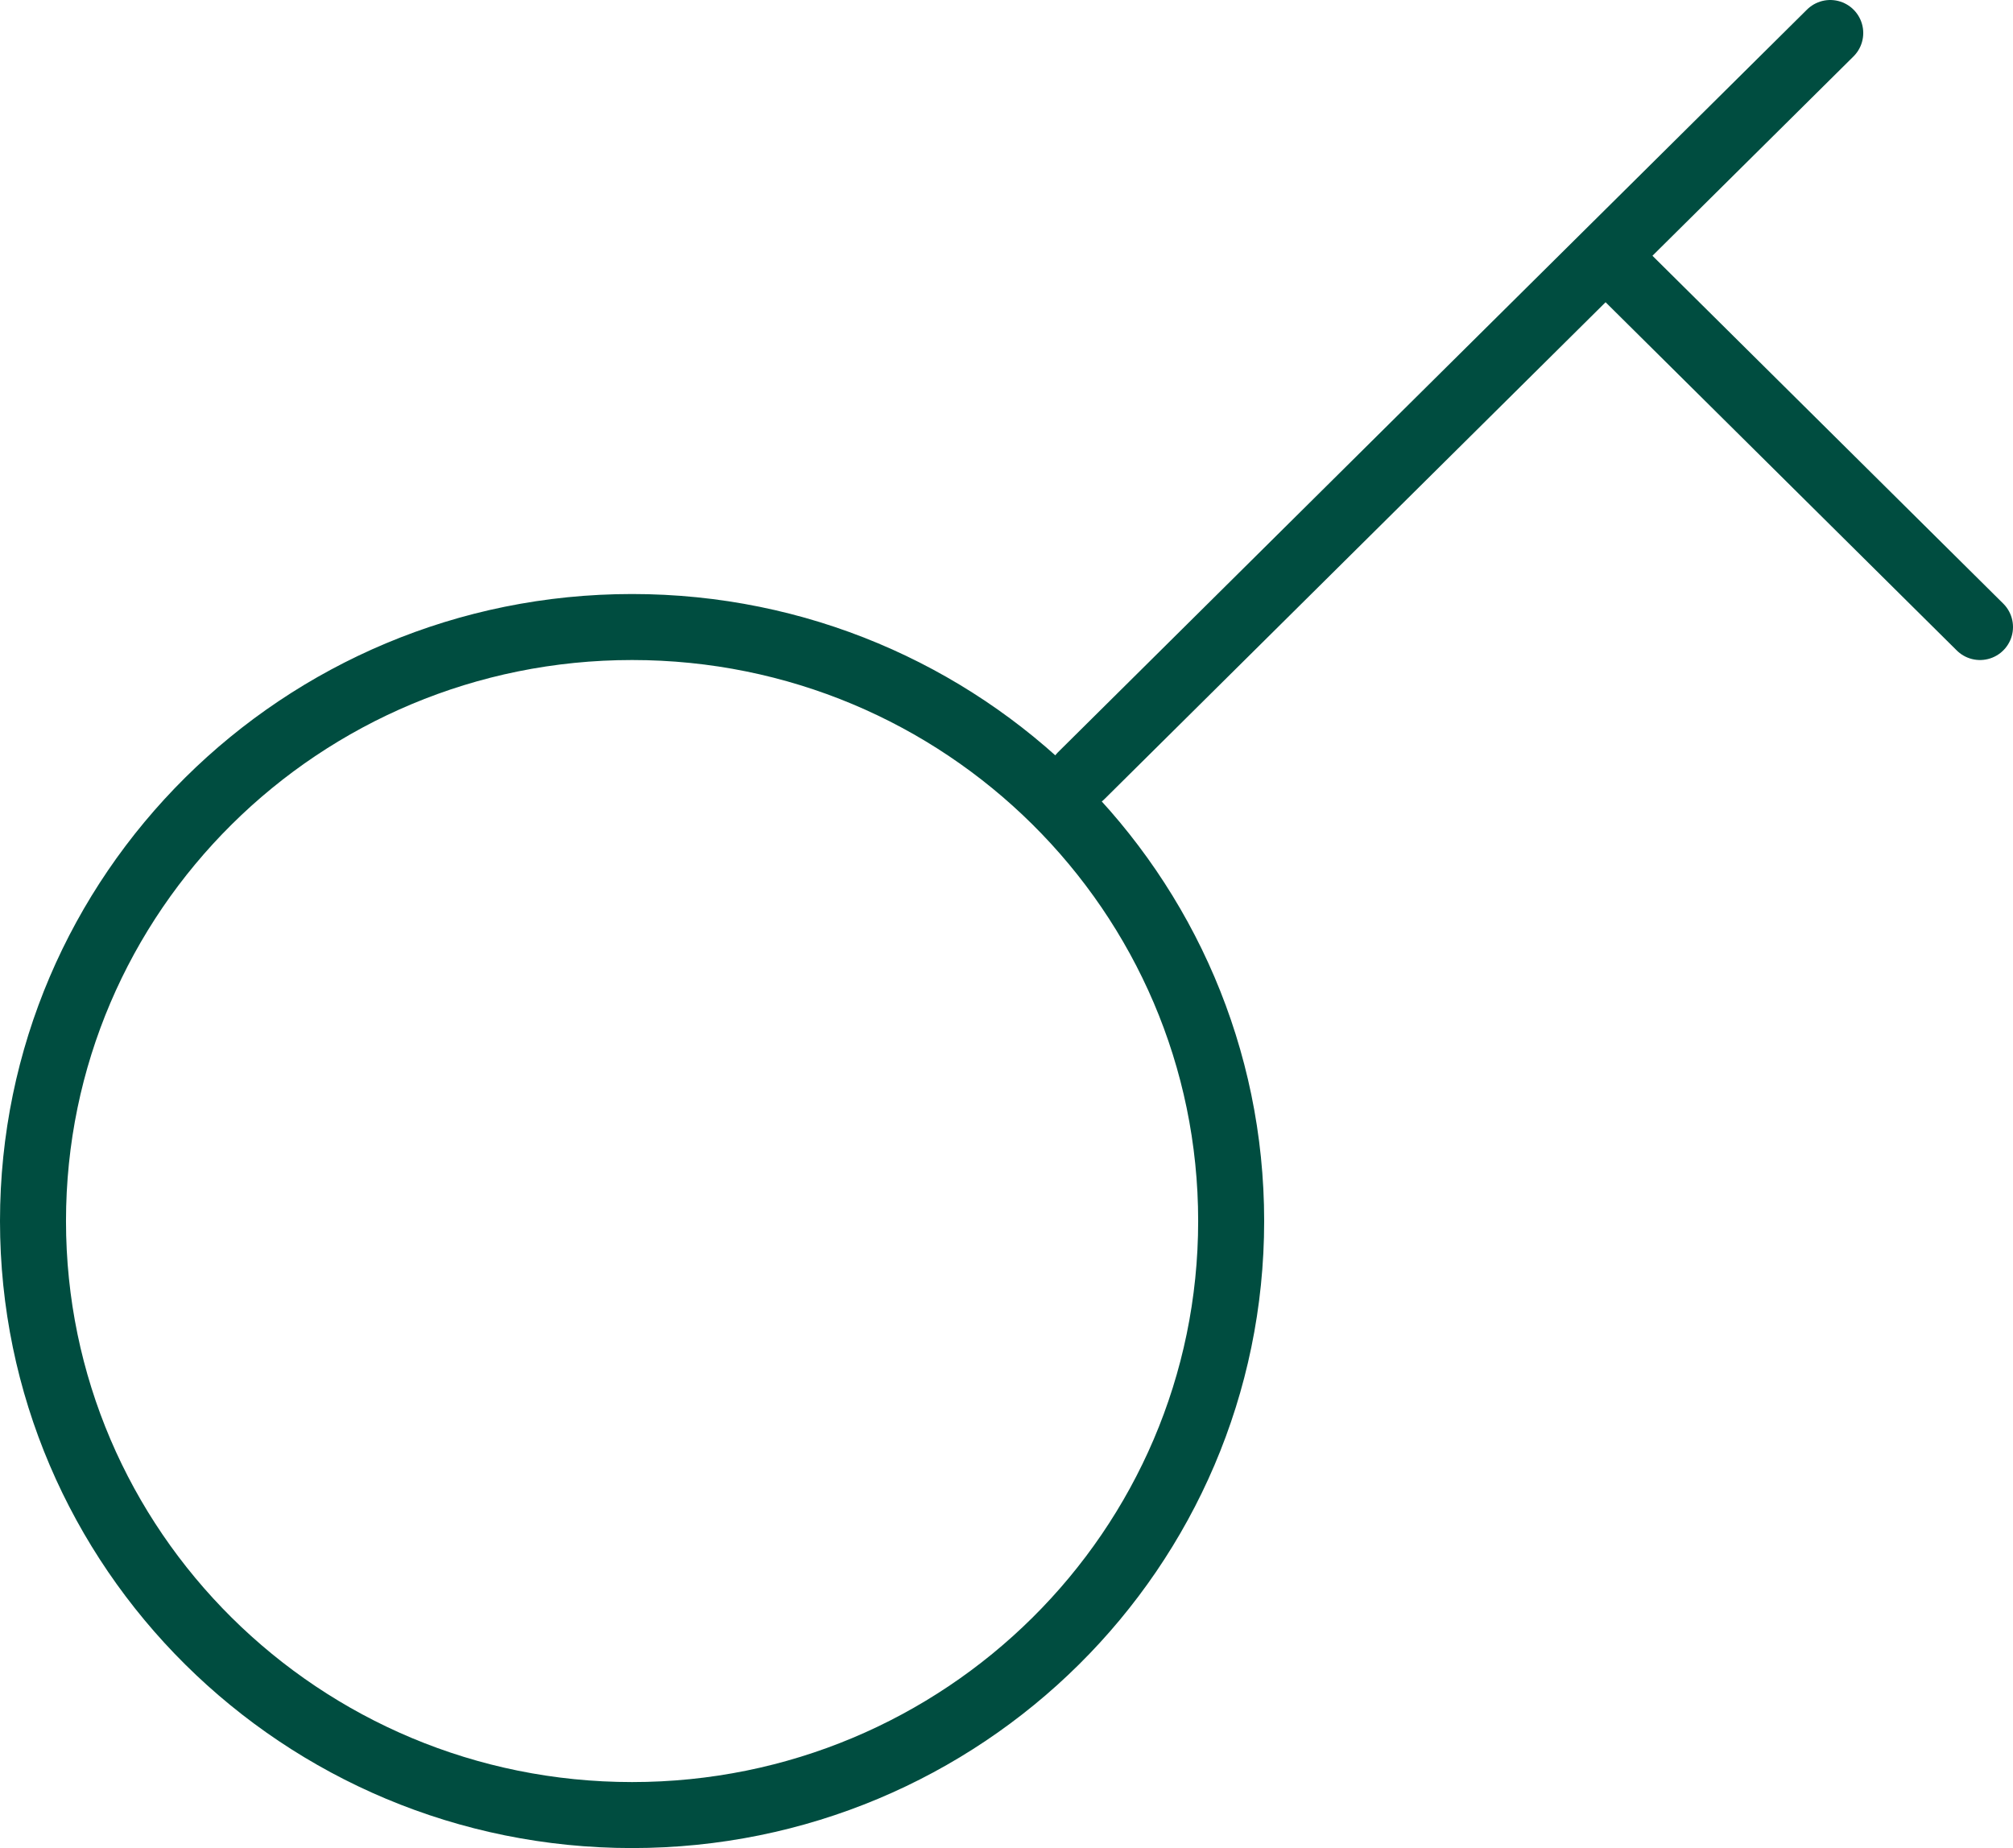 <?xml version="1.0" encoding="UTF-8"?> <svg xmlns="http://www.w3.org/2000/svg" width="61" height="56" viewBox="0 0 61 56" fill="none"><path d="M32.769 23.5L48.654 7.75M48.654 7.75L55.462 1M48.654 7.75L60 19M37.308 37C37.308 46.941 29.18 55 19.154 55C9.128 55 1 46.941 1 37C1 27.059 9.128 19 19.154 19C29.18 19 37.308 27.059 37.308 37Z" stroke="#004D40" stroke-width="2" stroke-linecap="round"></path></svg> 